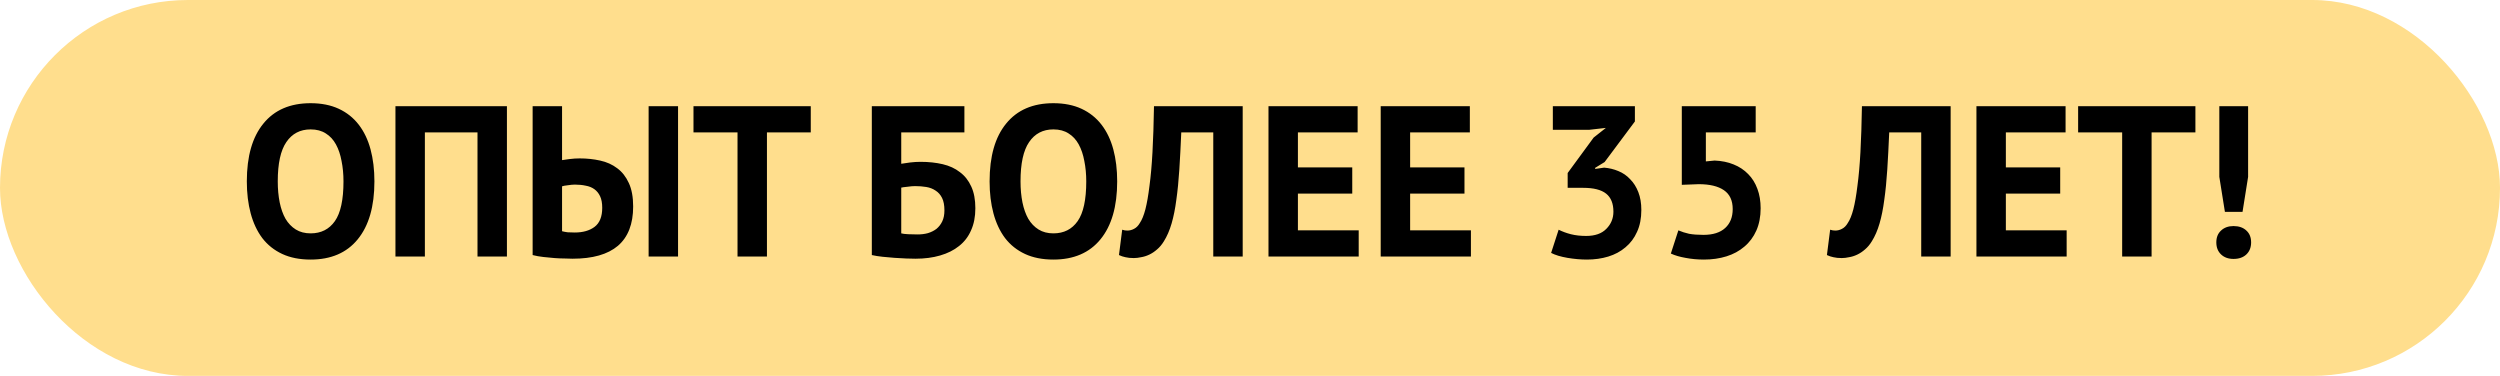 <?xml version="1.0" encoding="UTF-8"?> <svg xmlns="http://www.w3.org/2000/svg" width="419" height="63" viewBox="0 0 419 63" fill="none"> <rect width="419" height="63" rx="31.5" fill="#FFDE8D"></rect> <path d="M41.368 30.4C41.368 26.2 42.292 22.972 44.14 20.716C45.988 18.436 48.628 17.296 52.06 17.296C53.86 17.296 55.432 17.608 56.776 18.232C58.12 18.856 59.236 19.744 60.124 20.896C61.012 22.048 61.672 23.428 62.104 25.036C62.536 26.644 62.752 28.432 62.752 30.4C62.752 34.6 61.816 37.84 59.944 40.12C58.096 42.376 55.468 43.504 52.06 43.504C50.236 43.504 48.652 43.192 47.308 42.568C45.964 41.944 44.848 41.056 43.96 39.904C43.096 38.752 42.448 37.372 42.016 35.764C41.584 34.156 41.368 32.368 41.368 30.4ZM46.552 30.4C46.552 31.672 46.66 32.848 46.876 33.928C47.092 34.984 47.416 35.896 47.848 36.664C48.304 37.432 48.88 38.032 49.576 38.464C50.272 38.896 51.1 39.112 52.06 39.112C53.812 39.112 55.168 38.428 56.128 37.06C57.088 35.692 57.568 33.472 57.568 30.4C57.568 29.176 57.46 28.036 57.244 26.98C57.052 25.924 56.74 25 56.308 24.208C55.876 23.416 55.312 22.804 54.616 22.372C53.92 21.916 53.068 21.688 52.06 21.688C50.308 21.688 48.952 22.396 47.992 23.812C47.032 25.204 46.552 27.4 46.552 30.4ZM80.029 22.192H71.209V43H66.277V17.8H84.961V43H80.029V22.192ZM108.709 17.8H113.641V43H108.709V17.8ZM89.269 17.8H94.201V26.836C94.465 26.788 94.885 26.728 95.461 26.656C96.037 26.584 96.601 26.548 97.153 26.548C98.353 26.548 99.493 26.668 100.573 26.908C101.677 27.148 102.637 27.58 103.453 28.204C104.269 28.804 104.917 29.632 105.397 30.688C105.877 31.72 106.117 33.028 106.117 34.612C106.117 37.54 105.265 39.736 103.561 41.2C101.857 42.64 99.325 43.36 95.965 43.36C95.629 43.36 95.197 43.348 94.669 43.324C94.141 43.324 93.565 43.3 92.941 43.252C92.341 43.204 91.717 43.144 91.069 43.072C90.421 43 89.821 42.892 89.269 42.748V17.8ZM96.325 38.968C97.693 38.968 98.797 38.656 99.637 38.032C100.501 37.384 100.933 36.316 100.933 34.828C100.933 34.036 100.813 33.388 100.573 32.884C100.333 32.38 100.009 31.984 99.601 31.696C99.193 31.408 98.713 31.216 98.161 31.12C97.609 31 97.009 30.94 96.361 30.94C96.025 30.94 95.629 30.976 95.173 31.048C94.717 31.096 94.393 31.156 94.201 31.228V38.752C94.465 38.824 94.777 38.884 95.137 38.932C95.521 38.956 95.917 38.968 96.325 38.968ZM135.884 22.192H128.54V43H123.608V22.192H116.228V17.8H135.884V22.192ZM146.117 17.8H161.633V22.192H151.049V27.448C151.457 27.376 151.949 27.304 152.525 27.232C153.125 27.16 153.713 27.124 154.289 27.124C155.633 27.124 156.869 27.256 157.997 27.52C159.125 27.784 160.085 28.228 160.877 28.852C161.693 29.452 162.329 30.256 162.785 31.264C163.241 32.248 163.469 33.46 163.469 34.9C163.469 36.316 163.229 37.552 162.749 38.608C162.293 39.664 161.621 40.54 160.733 41.236C159.869 41.932 158.813 42.46 157.565 42.82C156.341 43.18 154.961 43.36 153.425 43.36C153.017 43.36 152.501 43.348 151.877 43.324C151.277 43.3 150.629 43.264 149.933 43.216C149.261 43.168 148.589 43.108 147.917 43.036C147.245 42.964 146.645 42.868 146.117 42.748V17.8ZM153.785 39.292C154.409 39.292 154.985 39.22 155.513 39.076C156.065 38.908 156.545 38.668 156.953 38.356C157.361 38.02 157.685 37.6 157.925 37.096C158.165 36.592 158.285 35.98 158.285 35.26C158.285 34.396 158.153 33.7 157.889 33.172C157.625 32.644 157.265 32.236 156.809 31.948C156.353 31.636 155.825 31.432 155.225 31.336C154.649 31.24 154.025 31.192 153.353 31.192C153.017 31.192 152.597 31.228 152.093 31.3C151.589 31.348 151.241 31.396 151.049 31.444V39.112C151.313 39.184 151.709 39.232 152.237 39.256C152.789 39.28 153.305 39.292 153.785 39.292ZM165.856 30.4C165.856 26.2 166.78 22.972 168.628 20.716C170.476 18.436 173.116 17.296 176.548 17.296C178.348 17.296 179.92 17.608 181.264 18.232C182.608 18.856 183.724 19.744 184.612 20.896C185.5 22.048 186.16 23.428 186.592 25.036C187.024 26.644 187.24 28.432 187.24 30.4C187.24 34.6 186.304 37.84 184.432 40.12C182.584 42.376 179.956 43.504 176.548 43.504C174.724 43.504 173.14 43.192 171.796 42.568C170.452 41.944 169.336 41.056 168.448 39.904C167.584 38.752 166.936 37.372 166.504 35.764C166.072 34.156 165.856 32.368 165.856 30.4ZM171.04 30.4C171.04 31.672 171.148 32.848 171.364 33.928C171.58 34.984 171.904 35.896 172.336 36.664C172.792 37.432 173.368 38.032 174.064 38.464C174.76 38.896 175.588 39.112 176.548 39.112C178.3 39.112 179.656 38.428 180.616 37.06C181.576 35.692 182.056 33.472 182.056 30.4C182.056 29.176 181.948 28.036 181.732 26.98C181.54 25.924 181.228 25 180.796 24.208C180.364 23.416 179.8 22.804 179.104 22.372C178.408 21.916 177.556 21.688 176.548 21.688C174.796 21.688 173.44 22.396 172.48 23.812C171.52 25.204 171.04 27.4 171.04 30.4ZM203.344 22.192H197.98C197.884 24.472 197.776 26.548 197.656 28.42C197.536 30.292 197.368 31.984 197.152 33.496C196.96 34.984 196.696 36.304 196.36 37.456C196.024 38.608 195.592 39.604 195.064 40.444C194.728 40.996 194.344 41.452 193.912 41.812C193.504 42.172 193.072 42.46 192.616 42.676C192.16 42.892 191.704 43.036 191.248 43.108C190.816 43.204 190.408 43.252 190.024 43.252C189.472 43.252 189.004 43.204 188.62 43.108C188.26 43.036 187.9 42.916 187.54 42.748L188.08 38.5C188.224 38.548 188.368 38.584 188.512 38.608C188.656 38.632 188.8 38.644 188.944 38.644C189.328 38.644 189.7 38.548 190.06 38.356C190.444 38.164 190.768 37.84 191.032 37.384C191.392 36.856 191.704 36.088 191.968 35.08C192.232 34.048 192.46 32.74 192.652 31.156C192.868 29.572 193.036 27.688 193.156 25.504C193.276 23.296 193.36 20.728 193.408 17.8H208.276V43H203.344V22.192ZM212.598 17.8H227.538V22.192H217.53V28.06H226.638V32.452H217.53V38.608H227.718V43H212.598V17.8ZM231.406 17.8H246.346V22.192H236.338V28.06H245.446V32.452H236.338V38.608H246.526V43H231.406V17.8ZM265.836 39.544C267.324 39.544 268.452 39.148 269.22 38.356C270.012 37.564 270.408 36.604 270.408 35.476C270.408 34.108 270 33.1 269.184 32.452C268.368 31.804 267.084 31.48 265.332 31.48H262.74V28.996L267.096 23.056L269.148 21.436L266.304 21.76H260.256V17.8H274.008V20.356L268.932 27.16L267.348 28.132V28.312L268.86 28.096C269.7 28.168 270.492 28.36 271.236 28.672C272.004 28.984 272.664 29.44 273.216 30.04C273.792 30.616 274.248 31.336 274.584 32.2C274.92 33.064 275.088 34.06 275.088 35.188C275.088 36.604 274.848 37.828 274.368 38.86C273.912 39.892 273.264 40.756 272.424 41.452C271.608 42.148 270.648 42.664 269.544 43C268.44 43.336 267.252 43.504 265.98 43.504C264.924 43.504 263.832 43.408 262.704 43.216C261.576 43.024 260.664 42.748 259.968 42.388L261.228 38.5C261.852 38.812 262.536 39.064 263.28 39.256C264.048 39.448 264.9 39.544 265.836 39.544ZM285.506 39.364C287.09 39.364 288.302 38.98 289.142 38.212C289.982 37.444 290.402 36.388 290.402 35.044C290.402 33.604 289.91 32.548 288.926 31.876C287.942 31.204 286.538 30.868 284.714 30.868L281.87 30.976V17.8H294.254V22.192H285.902V27.052L287.378 26.908C288.554 26.956 289.61 27.172 290.546 27.556C291.506 27.94 292.322 28.48 292.994 29.176C293.666 29.848 294.182 30.676 294.542 31.66C294.902 32.62 295.082 33.7 295.082 34.9C295.082 36.316 294.842 37.564 294.362 38.644C293.882 39.724 293.21 40.624 292.346 41.344C291.506 42.064 290.51 42.604 289.358 42.964C288.206 43.324 286.946 43.504 285.578 43.504C284.498 43.504 283.466 43.408 282.482 43.216C281.522 43.048 280.706 42.808 280.034 42.496L281.294 38.608C281.846 38.848 282.446 39.04 283.094 39.184C283.766 39.304 284.57 39.364 285.506 39.364ZM321.996 22.192H316.632C316.536 24.472 316.428 26.548 316.308 28.42C316.188 30.292 316.02 31.984 315.804 33.496C315.612 34.984 315.348 36.304 315.012 37.456C314.676 38.608 314.244 39.604 313.716 40.444C313.38 40.996 312.996 41.452 312.564 41.812C312.156 42.172 311.724 42.46 311.268 42.676C310.812 42.892 310.356 43.036 309.9 43.108C309.468 43.204 309.06 43.252 308.676 43.252C308.124 43.252 307.656 43.204 307.272 43.108C306.912 43.036 306.552 42.916 306.192 42.748L306.732 38.5C306.876 38.548 307.02 38.584 307.164 38.608C307.308 38.632 307.452 38.644 307.596 38.644C307.98 38.644 308.352 38.548 308.712 38.356C309.096 38.164 309.42 37.84 309.684 37.384C310.044 36.856 310.356 36.088 310.62 35.08C310.884 34.048 311.112 32.74 311.304 31.156C311.52 29.572 311.688 27.688 311.808 25.504C311.928 23.296 312.012 20.728 312.06 17.8H326.928V43H321.996V22.192ZM331.25 17.8H346.19V22.192H336.182V28.06H345.29V32.452H336.182V38.608H346.37V43H331.25V17.8ZM367.95 22.192H360.606V43H355.674V22.192H348.294V17.8H367.95V22.192ZM371.959 17.8H376.783V29.644L375.847 35.512H372.895L371.959 29.644V17.8ZM371.455 40.624C371.455 39.784 371.719 39.124 372.247 38.644C372.775 38.14 373.471 37.888 374.335 37.888C375.247 37.888 375.967 38.14 376.495 38.644C377.023 39.124 377.287 39.784 377.287 40.624C377.287 41.464 377.023 42.136 376.495 42.64C375.967 43.144 375.247 43.396 374.335 43.396C373.471 43.396 372.775 43.144 372.247 42.64C371.719 42.136 371.455 41.464 371.455 40.624Z" fill="black"></path> </svg> 